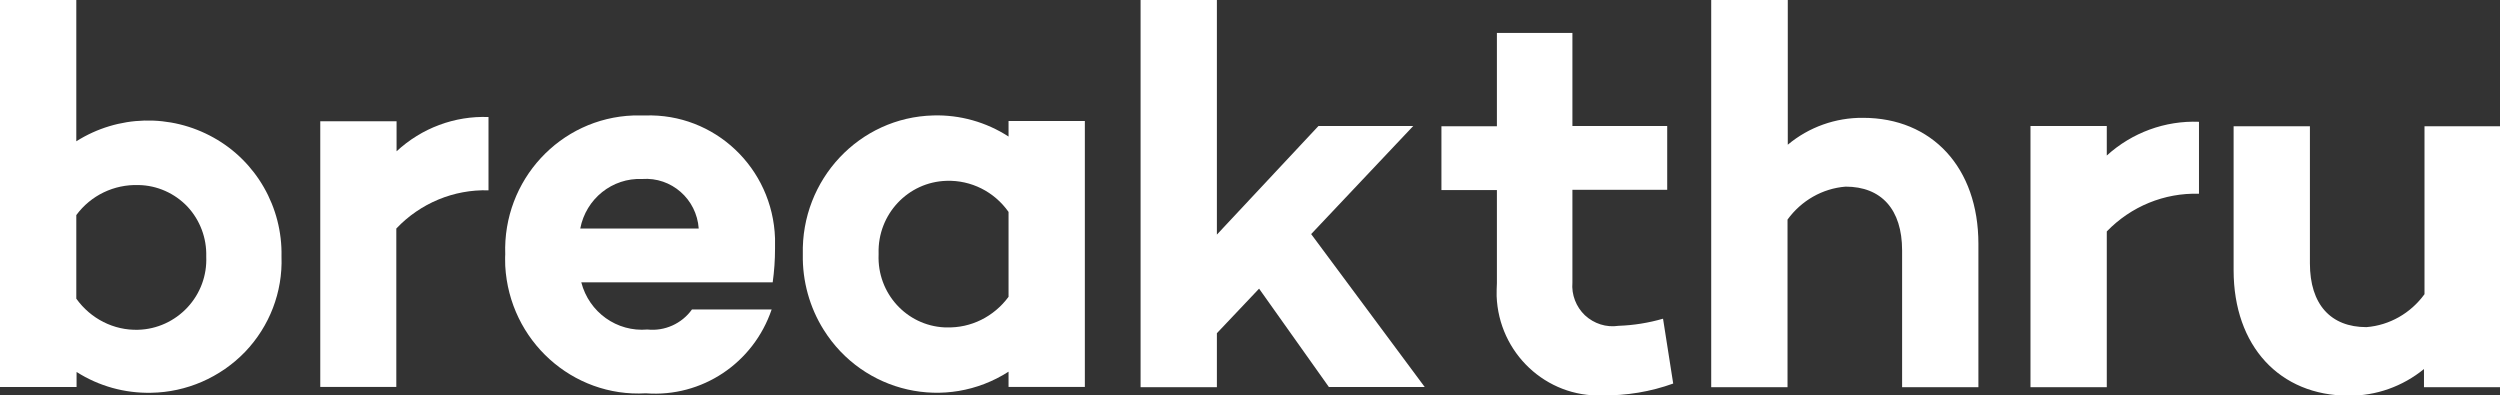 <svg xmlns="http://www.w3.org/2000/svg" width="196" height="31" viewBox="0 0 196 31" fill="none"><rect x="0" y="0" width="196" height="31" fill="#333333" stroke="none"/><g clip-path="url(#clip0_11255_7969)"><path d="M131.179 30.07C129.402 30.711 127.524 31.021 125.625 31C121.215 31.165 117.499 27.673 117.336 23.209C117.336 22.878 117.336 22.527 117.357 22.196V14.901H113.008V9.899H117.357V2.583H123.277V9.879H130.709V14.88H123.277V22.155C123.196 23.105 123.563 24.056 124.257 24.717C124.972 25.379 125.932 25.689 126.891 25.544C128.075 25.503 129.239 25.317 130.382 24.986L131.179 30.07ZM155.107 19.096V30.359H149.125V19.633C149.125 16.409 147.492 14.632 144.694 14.632C142.877 14.777 141.224 15.727 140.142 17.215V30.359H134.159V0H140.162V11.346C141.816 9.961 143.919 9.217 146.062 9.238C151.473 9.238 155.107 13.144 155.107 19.117V19.096ZM165.172 12.193C167.153 10.395 169.746 9.445 172.4 9.548V15.19C169.684 15.107 167.071 16.182 165.172 18.145V30.359H159.19V9.879H165.172V12.193ZM196.002 30.359H190.04V28.933C188.366 30.297 186.283 31.041 184.139 31.021C178.729 31.021 175.115 27.135 175.115 21.183V9.899H181.097V20.646C181.097 23.87 182.731 25.647 185.528 25.647C187.345 25.503 188.999 24.552 190.081 23.064V9.899H196.042V30.38L196.002 30.359Z" fill="white"></path><path d="M22.07 20.109C22.172 22.899 21.131 25.585 19.212 27.59C17.273 29.595 14.618 30.752 11.842 30.793C9.78 30.835 7.758 30.277 6.003 29.161V30.339H0V0H5.982V11.077C9.249 9.011 13.373 8.907 16.742 10.788C20.09 12.648 22.152 16.244 22.07 20.109ZM16.17 20.109C16.211 18.662 15.68 17.257 14.7 16.203C13.7 15.149 12.311 14.529 10.862 14.508C8.943 14.446 7.125 15.314 5.982 16.864V23.415C7.105 24.986 8.922 25.916 10.841 25.854C12.311 25.813 13.7 25.172 14.7 24.097C15.7 23.023 16.231 21.597 16.17 20.129V20.109Z" fill="white"></path><path d="M31.091 11.862C33.051 10.043 35.644 9.072 38.298 9.175V14.921C35.583 14.838 32.949 15.933 31.071 17.917V30.338H25.109V9.506H31.091V11.862Z" fill="white"></path><path d="M60.579 22.135H45.572C46.185 24.491 48.369 26.041 50.758 25.834C52.106 25.979 53.453 25.379 54.249 24.263H60.497C59.068 28.479 55.025 31.166 50.636 30.835C44.878 31.166 39.937 26.702 39.611 20.853C39.611 20.543 39.59 20.233 39.611 19.944C39.407 14.116 43.919 9.259 49.656 9.053C49.962 9.053 50.268 9.053 50.574 9.053C56.026 8.867 60.579 13.165 60.762 18.683C60.762 18.952 60.762 19.241 60.762 19.51C60.762 20.378 60.701 21.267 60.579 22.135ZM45.491 17.919H54.78C54.617 15.604 52.636 13.868 50.35 14.033C48.002 13.93 45.94 15.583 45.491 17.919Z" fill="white"></path><path d="M85.052 30.338H79.07V29.139C74.17 32.281 67.677 30.813 64.574 25.853C63.472 24.097 62.9 22.03 62.941 19.943C62.798 14.073 67.371 9.196 73.169 9.051C75.252 8.989 77.314 9.568 79.07 10.705V9.485H85.052V30.317V30.338ZM79.07 23.249V16.615C77.947 15.024 76.13 14.115 74.211 14.177C71.189 14.259 68.8 16.801 68.882 19.86C68.882 19.901 68.882 19.922 68.882 19.963C68.76 22.981 71.067 25.523 74.047 25.667C74.109 25.667 74.15 25.667 74.211 25.667C76.13 25.729 77.927 24.82 79.07 23.27V23.249Z" fill="white"></path><path d="M95.404 26.143V30.359H89.422V0H95.404V18.393L103.366 9.879H110.798L102.795 18.352L111.696 30.339H104.183L98.712 22.63L95.404 26.123V26.143Z" fill="white"></path></g><defs><clipPath id="clip0_11255_7969"><rect width="196" height="31" fill="white"></rect></clipPath></defs></svg>